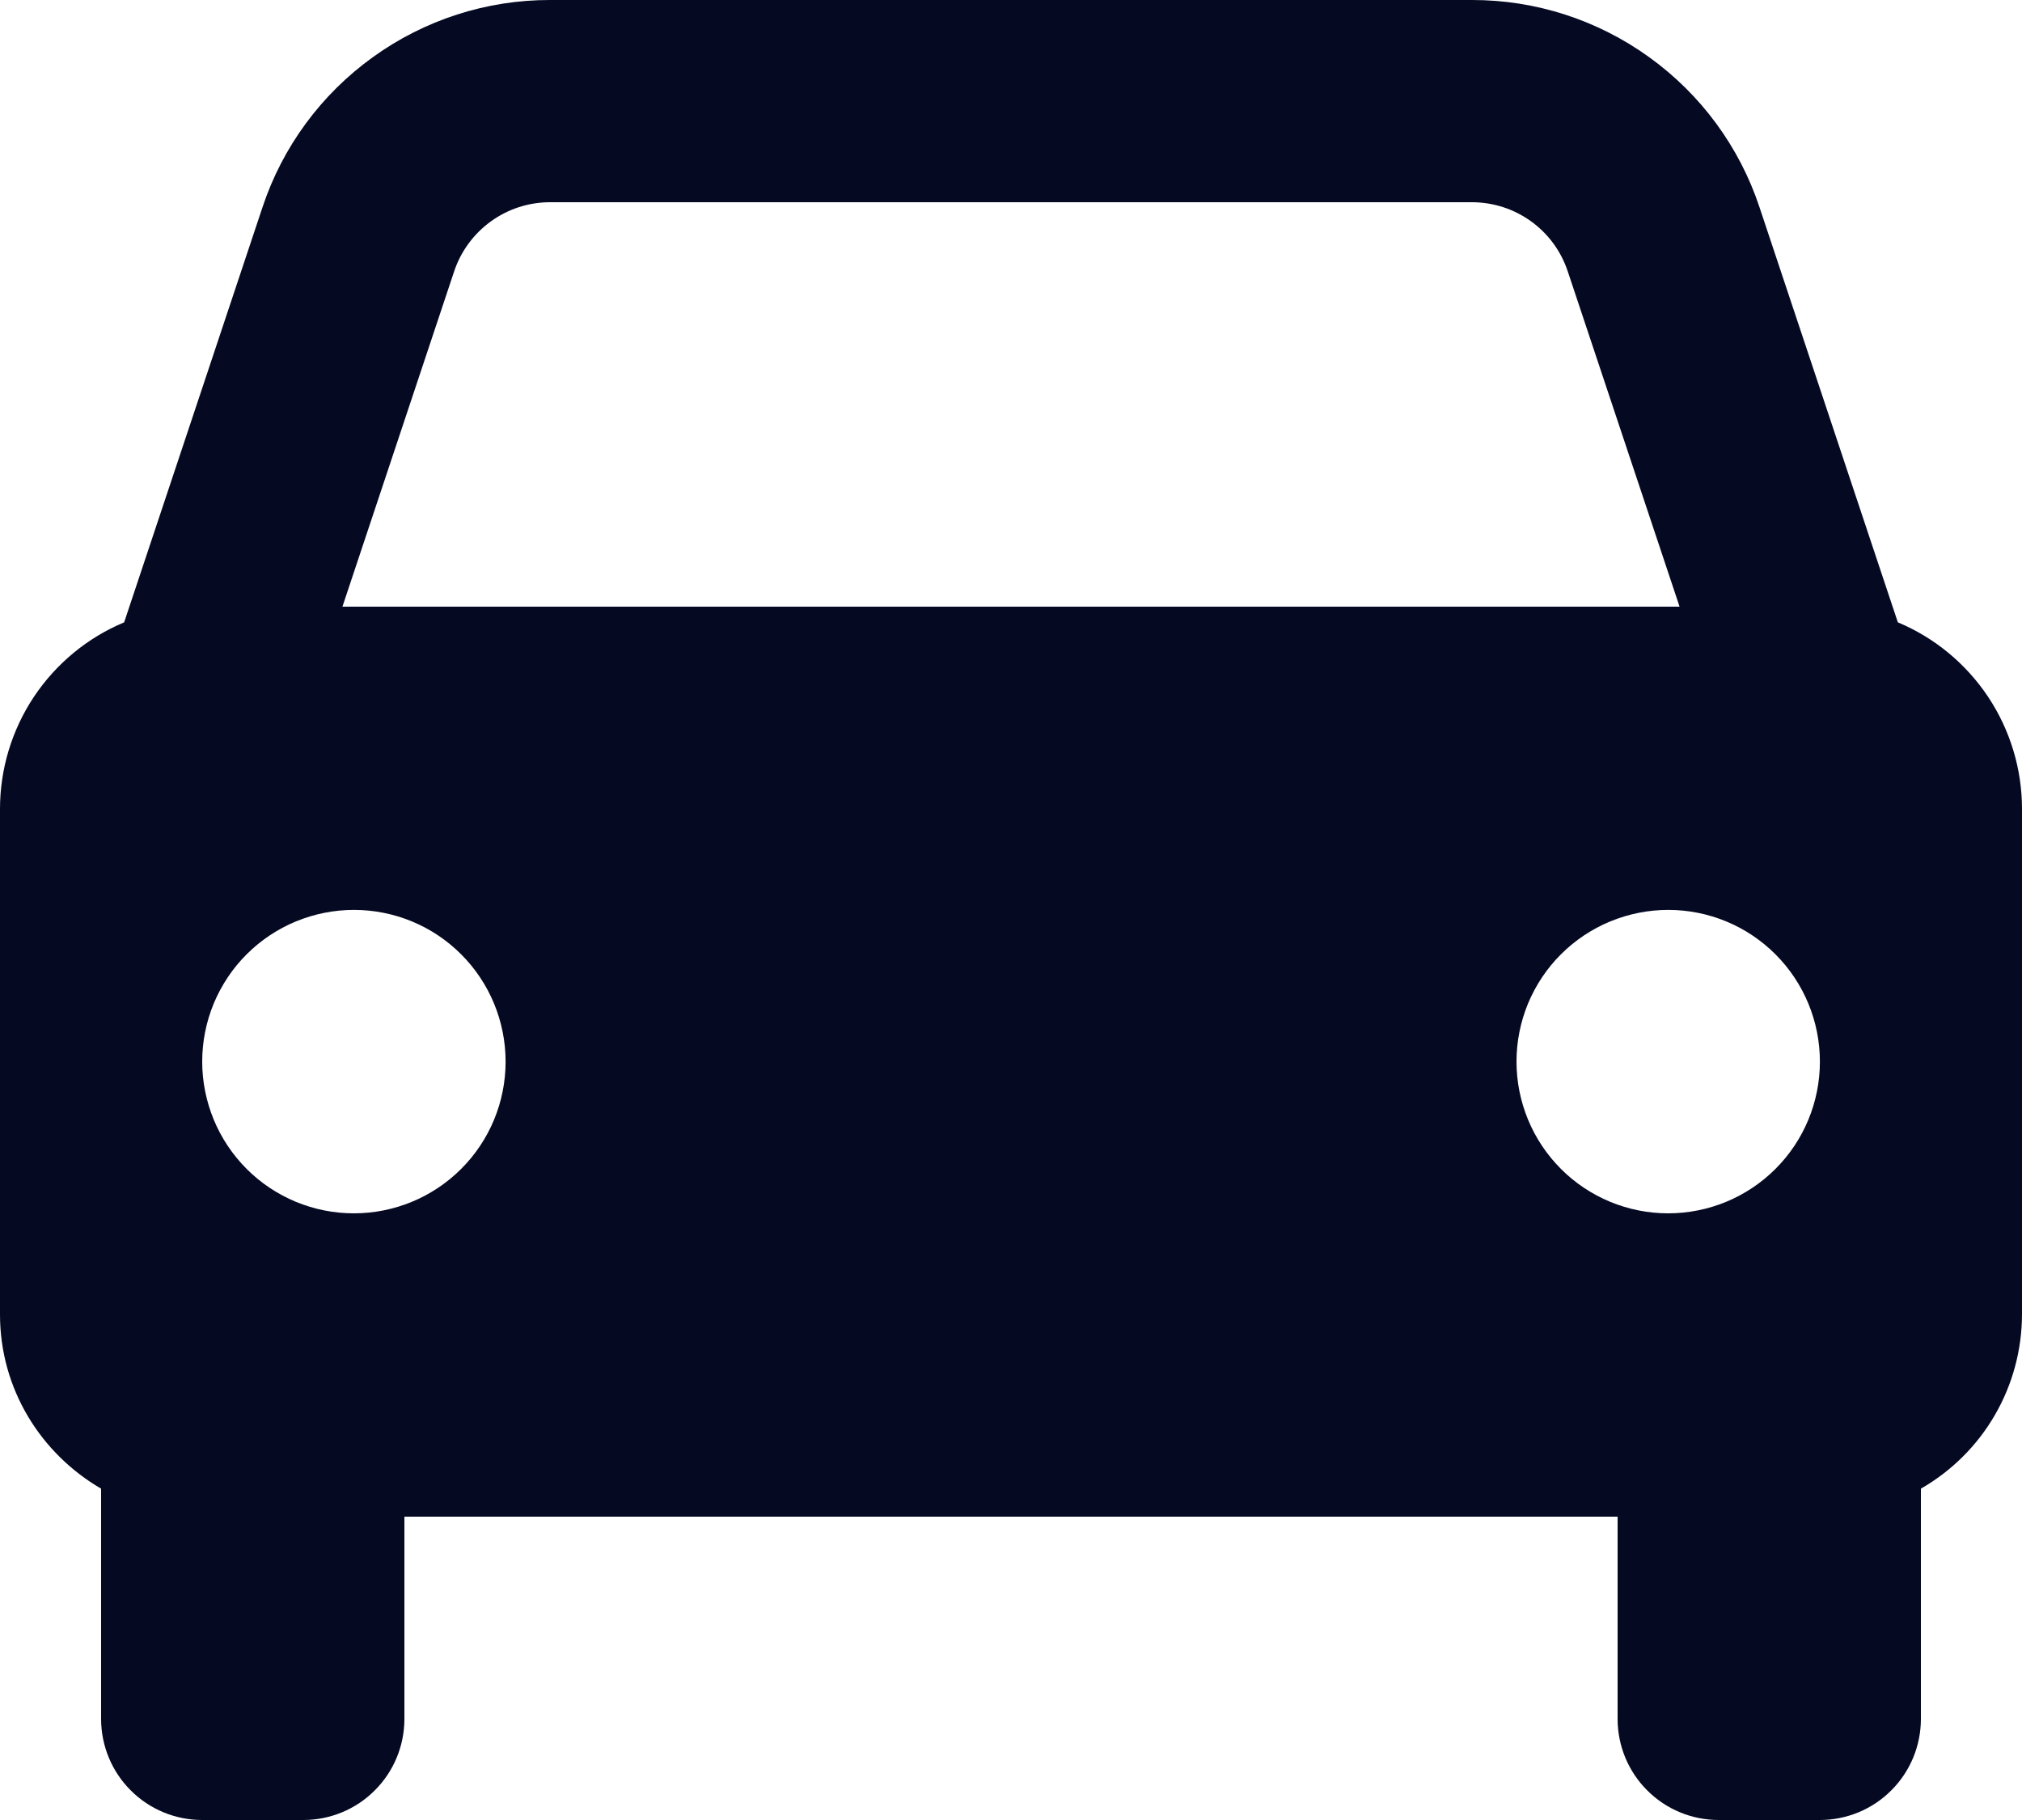 <?xml version="1.0" encoding="UTF-8"?>
<svg xmlns="http://www.w3.org/2000/svg" width="20" height="18" viewBox="0 0 20 18" fill="none">
  <path d="M18.772 6.155L17.404 2.051C17.206 1.453 16.824 0.934 16.313 0.566C15.802 0.197 15.189 -0.001 14.559 1.18278e-06H5.441C4.811 -0.001 4.198 0.197 3.687 0.566C3.176 0.934 2.794 1.453 2.596 2.051L1.228 6.155C0.864 6.307 0.554 6.564 0.335 6.892C0.117 7.22 -4.809e-07 7.606 0 8V13C0 13.738 0.404 14.376 1 14.723V17C1 17.265 1.105 17.52 1.293 17.707C1.48 17.895 1.735 18 2 18H3C3.265 18 3.52 17.895 3.707 17.707C3.895 17.52 4 17.265 4 17V15H16V17C16 17.265 16.105 17.52 16.293 17.707C16.48 17.895 16.735 18 17 18H18C18.265 18 18.52 17.895 18.707 17.707C18.895 17.52 19 17.265 19 17V14.723C19.303 14.549 19.556 14.298 19.731 13.996C19.907 13.693 19.999 13.35 20 13V8C20 7.606 19.883 7.22 19.665 6.892C19.446 6.564 19.136 6.307 18.772 6.155ZM5.441 2H14.558C14.989 2 15.371 2.274 15.507 2.684L16.613 6H3.387L4.492 2.684C4.558 2.485 4.686 2.312 4.856 2.189C5.026 2.066 5.231 2 5.441 2ZM3.5 12C3.303 12 3.108 11.961 2.926 11.886C2.744 11.81 2.578 11.7 2.439 11.56C2.3 11.421 2.189 11.255 2.114 11.073C2.039 10.891 2 10.696 2 10.499C2 10.302 2.039 10.107 2.114 9.925C2.19 9.743 2.3 9.577 2.44 9.438C2.579 9.299 2.745 9.188 2.927 9.113C3.109 9.038 3.304 8.999 3.501 8.999C3.899 8.999 4.281 9.157 4.562 9.439C4.843 9.72 5.001 10.102 5.001 10.5C5.001 10.898 4.843 11.28 4.561 11.561C4.28 11.842 3.898 12 3.5 12ZM16.5 12C16.303 12 16.108 11.961 15.926 11.886C15.744 11.81 15.578 11.7 15.439 11.56C15.3 11.421 15.189 11.255 15.114 11.073C15.039 10.891 15 10.696 15 10.499C15 10.302 15.039 10.107 15.114 9.925C15.19 9.743 15.3 9.577 15.44 9.438C15.579 9.299 15.745 9.188 15.927 9.113C16.109 9.038 16.304 8.999 16.501 8.999C16.899 8.999 17.281 9.157 17.562 9.439C17.843 9.72 18.001 10.102 18.001 10.5C18.001 10.898 17.843 11.28 17.561 11.561C17.28 11.842 16.898 12 16.5 12Z" fill="#050922"></path>
</svg>
